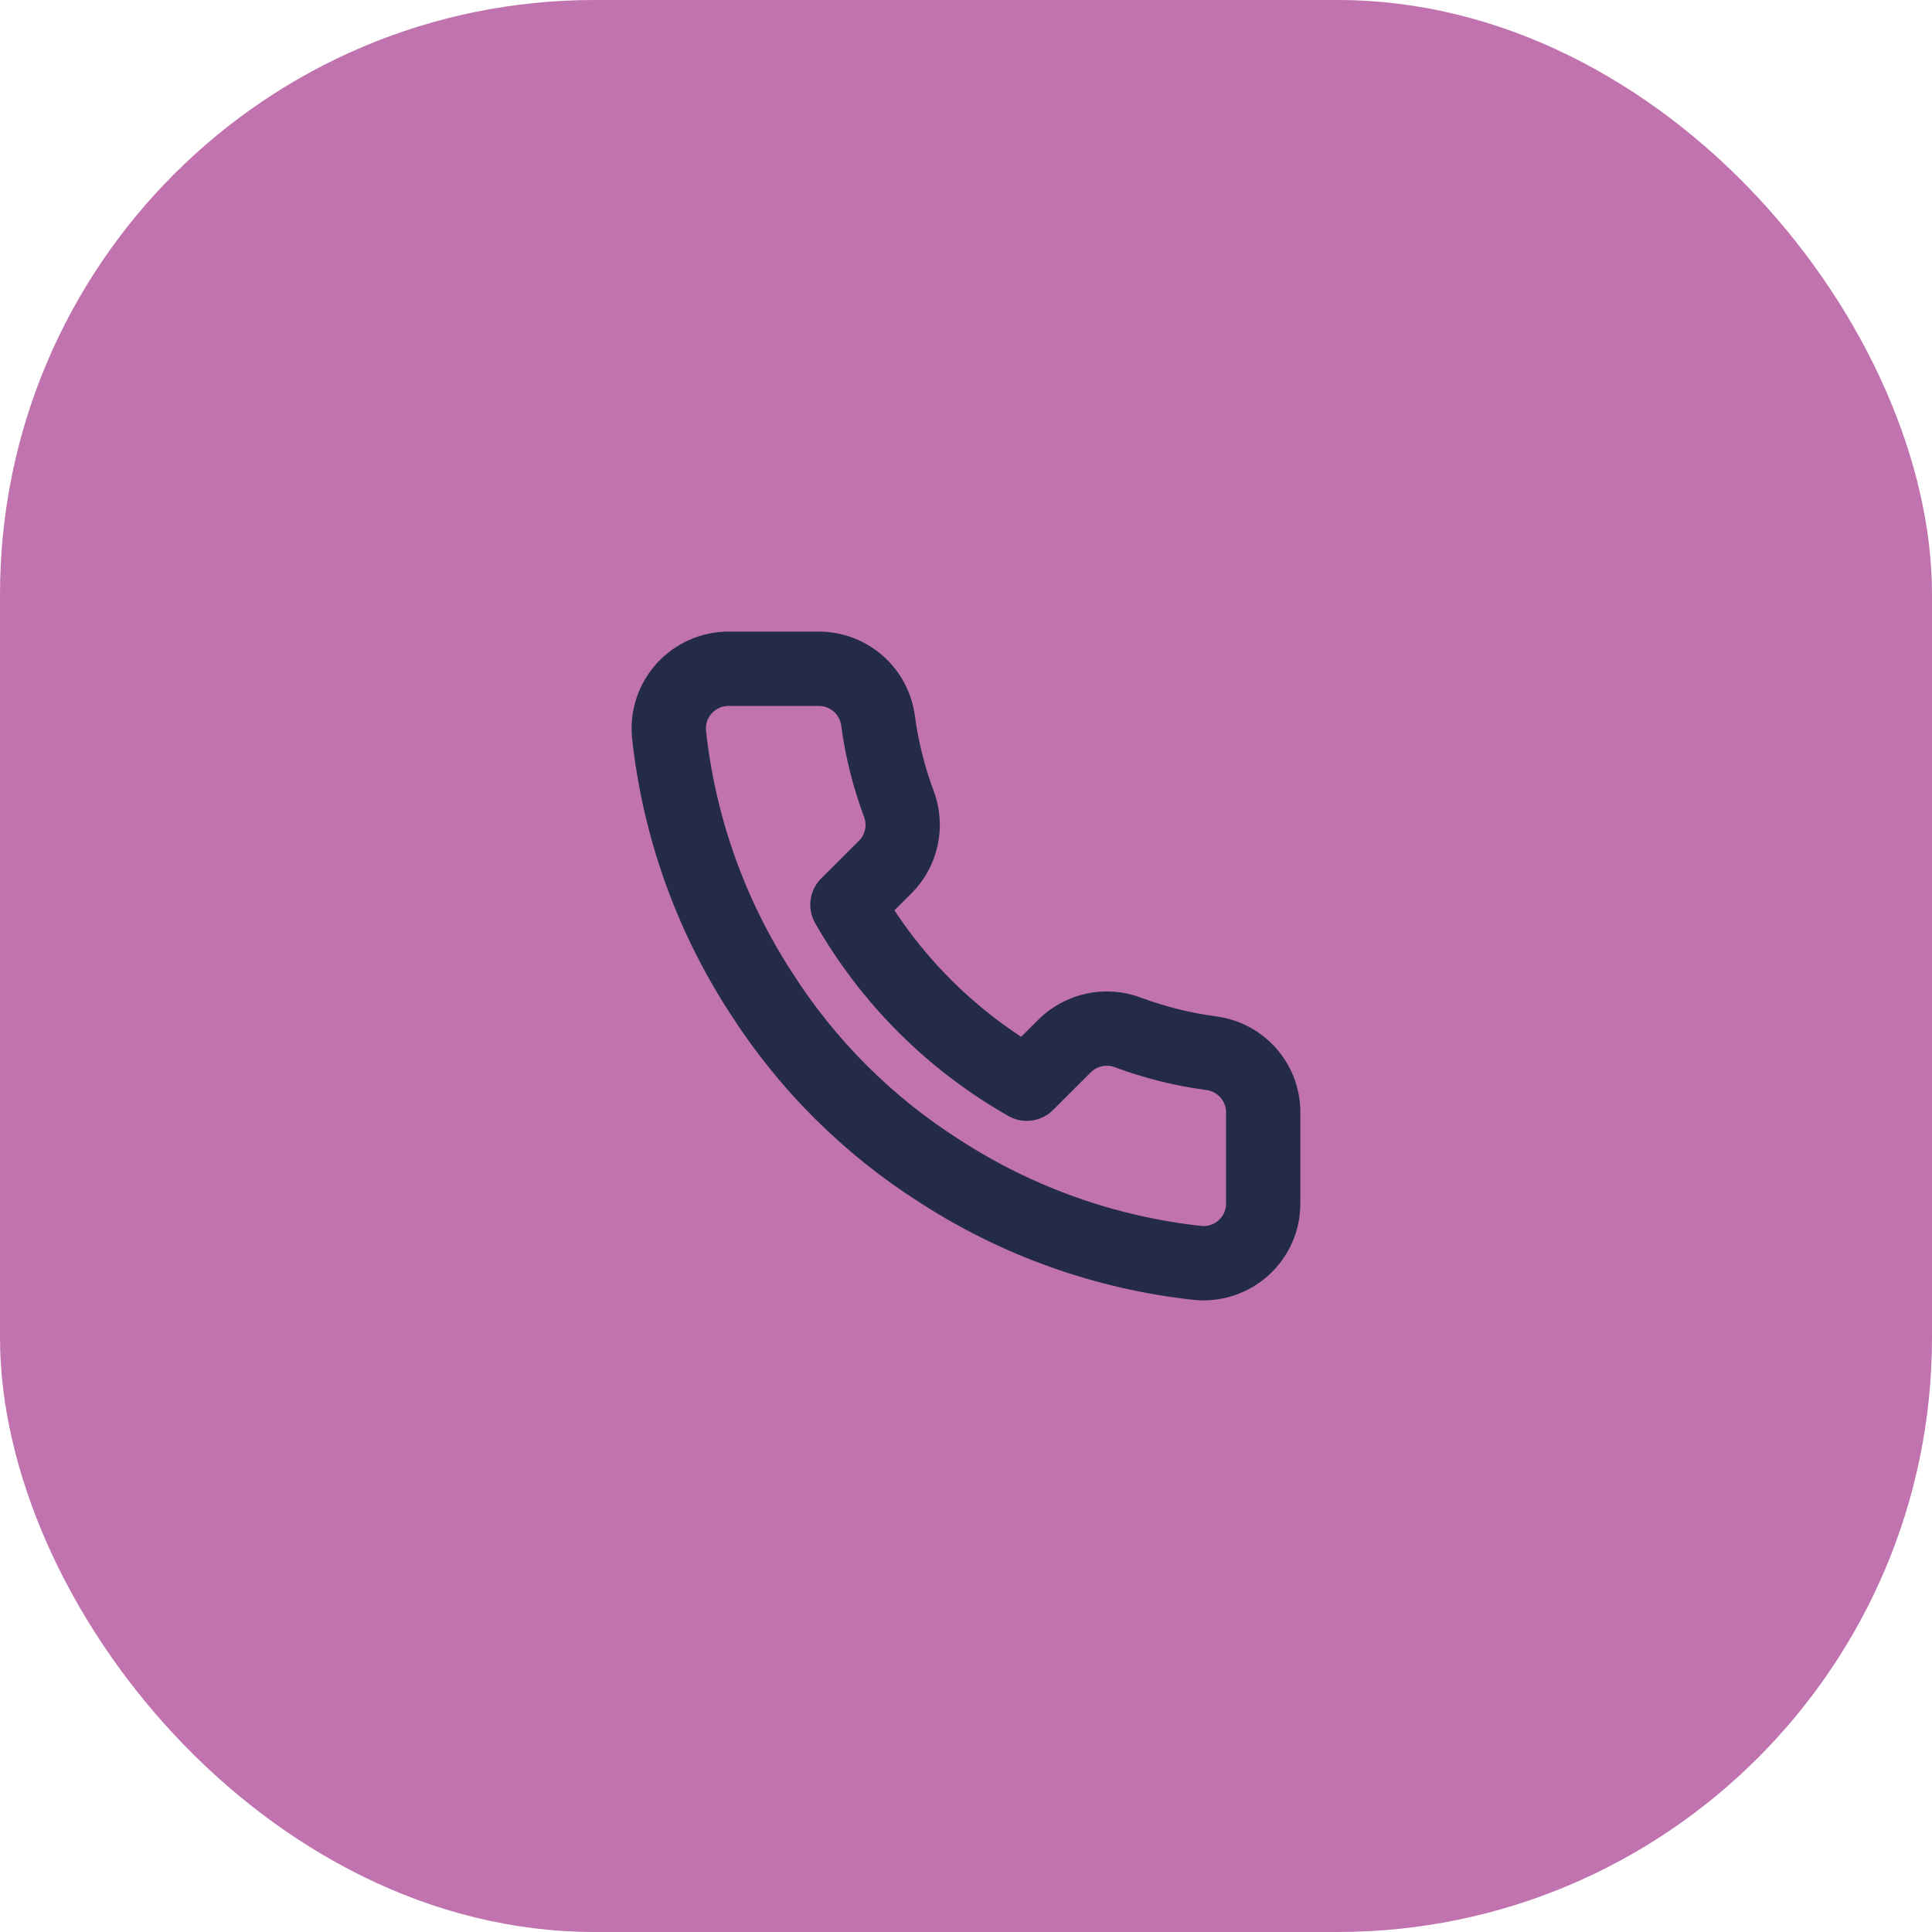 <?xml version="1.0" encoding="UTF-8"?> <svg xmlns="http://www.w3.org/2000/svg" width="52" height="52" viewBox="0 0 52 52" fill="none"> <rect width="52" height="52" rx="16" fill="#C073AF"></rect> <path d="M33.999 29.979V32.388C34 32.611 33.955 32.833 33.865 33.038C33.775 33.242 33.643 33.426 33.478 33.578C33.313 33.729 33.118 33.844 32.906 33.915C32.694 33.987 32.469 34.014 32.246 33.993C29.77 33.725 27.392 32.881 25.303 31.529C23.359 30.296 21.711 28.651 20.476 26.711C19.117 24.617 18.271 22.232 18.006 19.75C17.986 19.528 18.013 19.305 18.084 19.093C18.155 18.882 18.27 18.688 18.421 18.523C18.571 18.359 18.755 18.227 18.959 18.137C19.163 18.047 19.384 18 19.607 18H22.021C22.411 17.996 22.79 18.134 23.086 18.388C23.382 18.642 23.575 18.995 23.63 19.381C23.732 20.152 23.921 20.909 24.193 21.637C24.301 21.924 24.325 22.237 24.26 22.537C24.196 22.837 24.047 23.113 23.831 23.331L22.809 24.351C23.954 26.361 25.622 28.025 27.636 29.168L28.658 28.148C28.877 27.933 29.153 27.784 29.453 27.72C29.754 27.656 30.067 27.679 30.355 27.787C31.085 28.059 31.843 28.248 32.616 28.349C33.007 28.404 33.364 28.601 33.619 28.901C33.874 29.202 34.009 29.585 33.999 29.979Z" stroke="#232B47" stroke-width="2" stroke-linecap="round" stroke-linejoin="round"></path> </svg> 